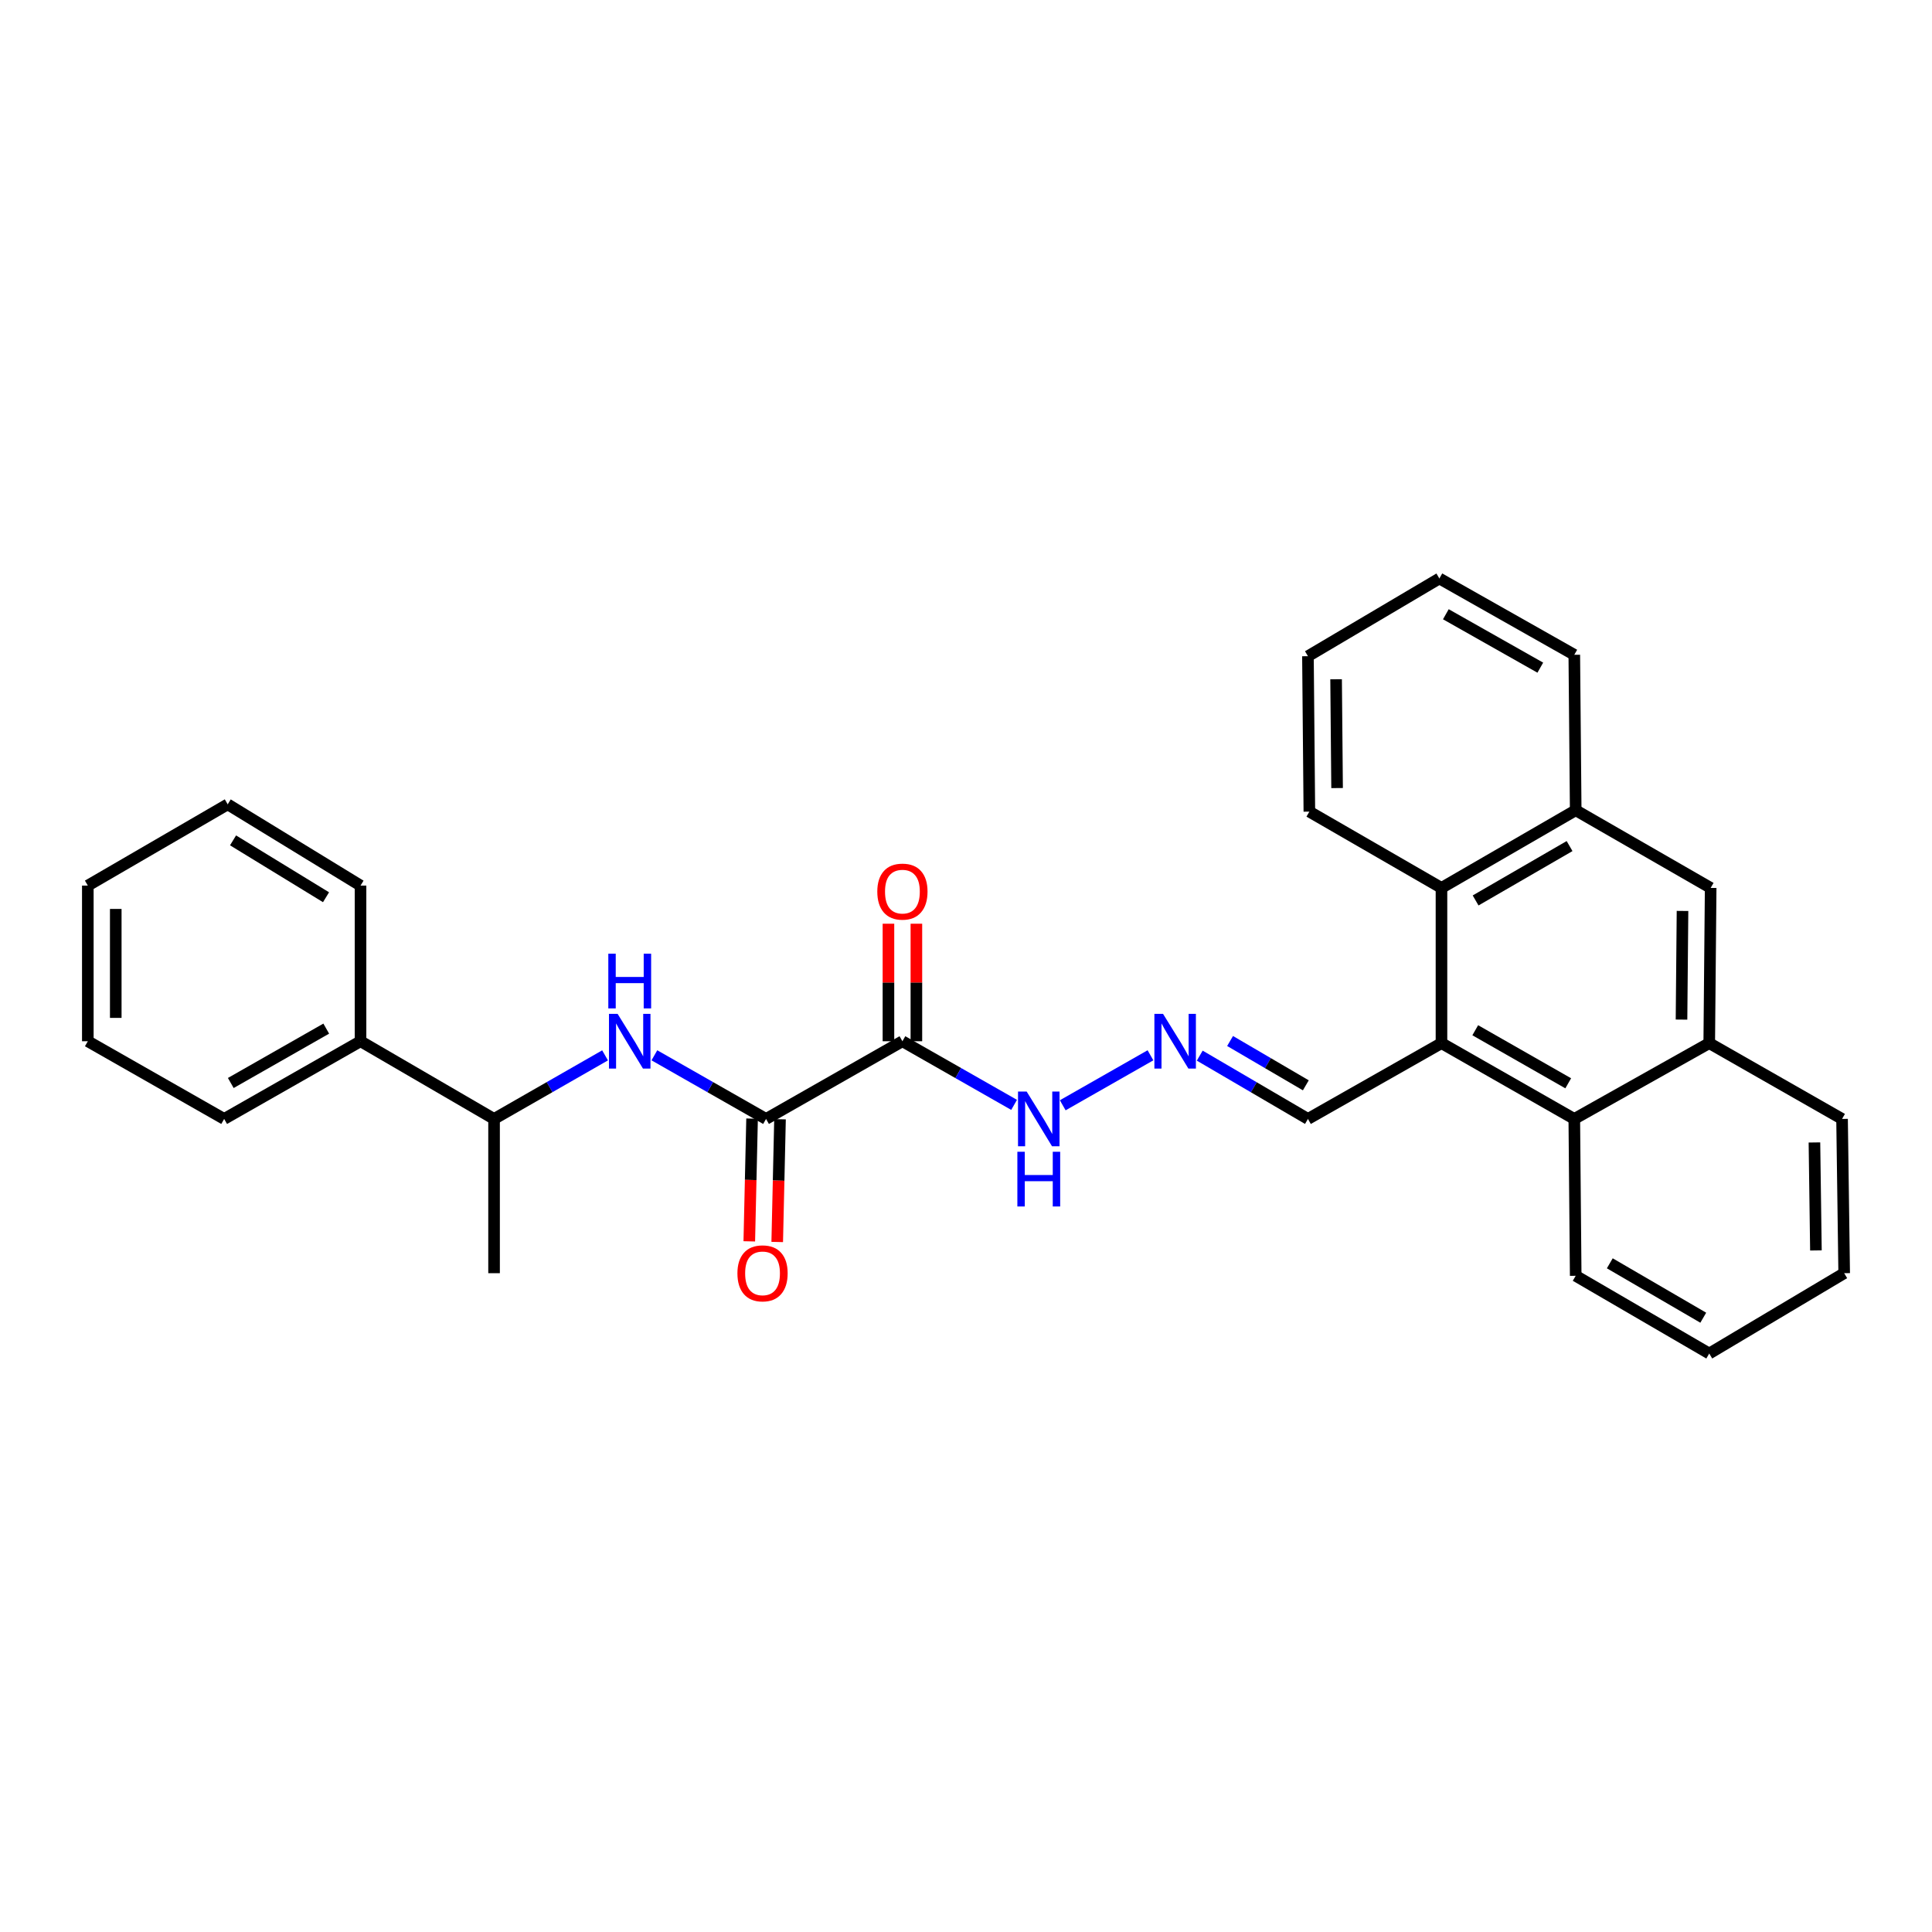<?xml version='1.0' encoding='iso-8859-1'?>
<svg version='1.1' baseProfile='full'
              xmlns='http://www.w3.org/2000/svg'
                      xmlns:rdkit='http://www.rdkit.org/xml'
                      xmlns:xlink='http://www.w3.org/1999/xlink'
                  xml:space='preserve'
width='1000px' height='1000px' viewBox='0 0 1000 1000'>
<!-- END OF HEADER -->
<rect style='opacity:1.0;fill:#FFFFFF;stroke:none' width='1000' height='1000' x='0' y='0'> </rect>
<path class='bond-0' d='M 467.089,538.945 L 396.504,579.159' style='fill:none;fill-rule:evenodd;stroke:#000000;stroke-width:6px;stroke-linecap:butt;stroke-linejoin:miter;stroke-opacity:1' />
<path class='bond-9' d='M 467.089,538.945 L 495.993,555.414' style='fill:none;fill-rule:evenodd;stroke:#000000;stroke-width:6px;stroke-linecap:butt;stroke-linejoin:miter;stroke-opacity:1' />
<path class='bond-9' d='M 495.993,555.414 L 524.896,571.882' style='fill:none;fill-rule:evenodd;stroke:#0000FF;stroke-width:6px;stroke-linecap:butt;stroke-linejoin:miter;stroke-opacity:1' />
<path class='bond-11' d='M 474.321,538.945 L 474.321,508.53' style='fill:none;fill-rule:evenodd;stroke:#000000;stroke-width:6px;stroke-linecap:butt;stroke-linejoin:miter;stroke-opacity:1' />
<path class='bond-11' d='M 474.321,508.53 L 474.321,478.115' style='fill:none;fill-rule:evenodd;stroke:#FF0000;stroke-width:6px;stroke-linecap:butt;stroke-linejoin:miter;stroke-opacity:1' />
<path class='bond-11' d='M 459.858,538.945 L 459.858,508.53' style='fill:none;fill-rule:evenodd;stroke:#000000;stroke-width:6px;stroke-linecap:butt;stroke-linejoin:miter;stroke-opacity:1' />
<path class='bond-11' d='M 459.858,508.53 L 459.858,478.115' style='fill:none;fill-rule:evenodd;stroke:#FF0000;stroke-width:6px;stroke-linecap:butt;stroke-linejoin:miter;stroke-opacity:1' />
<path class='bond-2' d='M 396.504,579.159 L 367.608,562.691' style='fill:none;fill-rule:evenodd;stroke:#000000;stroke-width:6px;stroke-linecap:butt;stroke-linejoin:miter;stroke-opacity:1' />
<path class='bond-2' d='M 367.608,562.691 L 338.712,546.223' style='fill:none;fill-rule:evenodd;stroke:#0000FF;stroke-width:6px;stroke-linecap:butt;stroke-linejoin:miter;stroke-opacity:1' />
<path class='bond-12' d='M 389.274,578.995 L 388.552,610.757' style='fill:none;fill-rule:evenodd;stroke:#000000;stroke-width:6px;stroke-linecap:butt;stroke-linejoin:miter;stroke-opacity:1' />
<path class='bond-12' d='M 388.552,610.757 L 387.829,642.52' style='fill:none;fill-rule:evenodd;stroke:#FF0000;stroke-width:6px;stroke-linecap:butt;stroke-linejoin:miter;stroke-opacity:1' />
<path class='bond-12' d='M 403.733,579.323 L 403.011,611.086' style='fill:none;fill-rule:evenodd;stroke:#000000;stroke-width:6px;stroke-linecap:butt;stroke-linejoin:miter;stroke-opacity:1' />
<path class='bond-12' d='M 403.011,611.086 L 402.288,642.849' style='fill:none;fill-rule:evenodd;stroke:#FF0000;stroke-width:6px;stroke-linecap:butt;stroke-linejoin:miter;stroke-opacity:1' />
<path class='bond-1' d='M 746.106,539.925 L 676.991,579.159' style='fill:none;fill-rule:evenodd;stroke:#000000;stroke-width:6px;stroke-linecap:butt;stroke-linejoin:miter;stroke-opacity:1' />
<path class='bond-3' d='M 746.106,539.925 L 746.106,459.585' style='fill:none;fill-rule:evenodd;stroke:#000000;stroke-width:6px;stroke-linecap:butt;stroke-linejoin:miter;stroke-opacity:1' />
<path class='bond-4' d='M 746.106,539.925 L 814.852,579.159' style='fill:none;fill-rule:evenodd;stroke:#000000;stroke-width:6px;stroke-linecap:butt;stroke-linejoin:miter;stroke-opacity:1' />
<path class='bond-4' d='M 763.587,533.249 L 811.709,560.713' style='fill:none;fill-rule:evenodd;stroke:#000000;stroke-width:6px;stroke-linecap:butt;stroke-linejoin:miter;stroke-opacity:1' />
<path class='bond-10' d='M 313.179,546.254 L 284.452,562.707' style='fill:none;fill-rule:evenodd;stroke:#0000FF;stroke-width:6px;stroke-linecap:butt;stroke-linejoin:miter;stroke-opacity:1' />
<path class='bond-10' d='M 284.452,562.707 L 255.726,579.159' style='fill:none;fill-rule:evenodd;stroke:#000000;stroke-width:6px;stroke-linecap:butt;stroke-linejoin:miter;stroke-opacity:1' />
<path class='bond-6' d='M 746.106,459.585 L 815.583,419.379' style='fill:none;fill-rule:evenodd;stroke:#000000;stroke-width:6px;stroke-linecap:butt;stroke-linejoin:miter;stroke-opacity:1' />
<path class='bond-6' d='M 763.772,466.072 L 812.406,437.927' style='fill:none;fill-rule:evenodd;stroke:#000000;stroke-width:6px;stroke-linecap:butt;stroke-linejoin:miter;stroke-opacity:1' />
<path class='bond-16' d='M 746.106,459.585 L 677.722,420.102' style='fill:none;fill-rule:evenodd;stroke:#000000;stroke-width:6px;stroke-linecap:butt;stroke-linejoin:miter;stroke-opacity:1' />
<path class='bond-5' d='M 814.852,579.159 L 884.699,539.925' style='fill:none;fill-rule:evenodd;stroke:#000000;stroke-width:6px;stroke-linecap:butt;stroke-linejoin:miter;stroke-opacity:1' />
<path class='bond-15' d='M 814.852,579.159 L 815.583,660.351' style='fill:none;fill-rule:evenodd;stroke:#000000;stroke-width:6px;stroke-linecap:butt;stroke-linejoin:miter;stroke-opacity:1' />
<path class='bond-7' d='M 884.699,539.925 L 885.438,459.585' style='fill:none;fill-rule:evenodd;stroke:#000000;stroke-width:6px;stroke-linecap:butt;stroke-linejoin:miter;stroke-opacity:1' />
<path class='bond-7' d='M 870.348,527.741 L 870.865,471.503' style='fill:none;fill-rule:evenodd;stroke:#000000;stroke-width:6px;stroke-linecap:butt;stroke-linejoin:miter;stroke-opacity:1' />
<path class='bond-18' d='M 884.699,539.925 L 953.445,579.159' style='fill:none;fill-rule:evenodd;stroke:#000000;stroke-width:6px;stroke-linecap:butt;stroke-linejoin:miter;stroke-opacity:1' />
<path class='bond-17' d='M 815.583,419.379 L 814.852,338.918' style='fill:none;fill-rule:evenodd;stroke:#000000;stroke-width:6px;stroke-linecap:butt;stroke-linejoin:miter;stroke-opacity:1' />
<path class='bond-29' d='M 815.583,419.379 L 885.438,459.585' style='fill:none;fill-rule:evenodd;stroke:#000000;stroke-width:6px;stroke-linecap:butt;stroke-linejoin:miter;stroke-opacity:1' />
<path class='bond-8' d='M 595.482,546.221 L 550.071,572.092' style='fill:none;fill-rule:evenodd;stroke:#0000FF;stroke-width:6px;stroke-linecap:butt;stroke-linejoin:miter;stroke-opacity:1' />
<path class='bond-13' d='M 620.984,546.393 L 648.987,562.776' style='fill:none;fill-rule:evenodd;stroke:#0000FF;stroke-width:6px;stroke-linecap:butt;stroke-linejoin:miter;stroke-opacity:1' />
<path class='bond-13' d='M 648.987,562.776 L 676.991,579.159' style='fill:none;fill-rule:evenodd;stroke:#000000;stroke-width:6px;stroke-linecap:butt;stroke-linejoin:miter;stroke-opacity:1' />
<path class='bond-13' d='M 636.688,538.824 L 656.291,550.293' style='fill:none;fill-rule:evenodd;stroke:#0000FF;stroke-width:6px;stroke-linecap:butt;stroke-linejoin:miter;stroke-opacity:1' />
<path class='bond-13' d='M 656.291,550.293 L 675.893,561.761' style='fill:none;fill-rule:evenodd;stroke:#000000;stroke-width:6px;stroke-linecap:butt;stroke-linejoin:miter;stroke-opacity:1' />
<path class='bond-14' d='M 255.726,579.159 L 186.61,538.945' style='fill:none;fill-rule:evenodd;stroke:#000000;stroke-width:6px;stroke-linecap:butt;stroke-linejoin:miter;stroke-opacity:1' />
<path class='bond-19' d='M 255.726,579.159 L 255.726,659.001' style='fill:none;fill-rule:evenodd;stroke:#000000;stroke-width:6px;stroke-linecap:butt;stroke-linejoin:miter;stroke-opacity:1' />
<path class='bond-20' d='M 186.61,538.945 L 116.024,579.159' style='fill:none;fill-rule:evenodd;stroke:#000000;stroke-width:6px;stroke-linecap:butt;stroke-linejoin:miter;stroke-opacity:1' />
<path class='bond-20' d='M 168.863,532.411 L 119.453,560.561' style='fill:none;fill-rule:evenodd;stroke:#000000;stroke-width:6px;stroke-linecap:butt;stroke-linejoin:miter;stroke-opacity:1' />
<path class='bond-21' d='M 186.61,538.945 L 186.61,458.38' style='fill:none;fill-rule:evenodd;stroke:#000000;stroke-width:6px;stroke-linecap:butt;stroke-linejoin:miter;stroke-opacity:1' />
<path class='bond-22' d='M 815.583,660.351 L 884.699,700.581' style='fill:none;fill-rule:evenodd;stroke:#000000;stroke-width:6px;stroke-linecap:butt;stroke-linejoin:miter;stroke-opacity:1' />
<path class='bond-22' d='M 833.226,653.886 L 881.607,682.047' style='fill:none;fill-rule:evenodd;stroke:#000000;stroke-width:6px;stroke-linecap:butt;stroke-linejoin:miter;stroke-opacity:1' />
<path class='bond-23' d='M 677.722,420.102 L 676.991,339.649' style='fill:none;fill-rule:evenodd;stroke:#000000;stroke-width:6px;stroke-linecap:butt;stroke-linejoin:miter;stroke-opacity:1' />
<path class='bond-23' d='M 692.074,407.902 L 691.563,351.586' style='fill:none;fill-rule:evenodd;stroke:#000000;stroke-width:6px;stroke-linecap:butt;stroke-linejoin:miter;stroke-opacity:1' />
<path class='bond-32' d='M 814.852,338.918 L 745.014,299.419' style='fill:none;fill-rule:evenodd;stroke:#000000;stroke-width:6px;stroke-linecap:butt;stroke-linejoin:miter;stroke-opacity:1' />
<path class='bond-32' d='M 797.257,345.582 L 748.369,317.933' style='fill:none;fill-rule:evenodd;stroke:#000000;stroke-width:6px;stroke-linecap:butt;stroke-linejoin:miter;stroke-opacity:1' />
<path class='bond-31' d='M 953.445,579.159 L 954.545,659.001' style='fill:none;fill-rule:evenodd;stroke:#000000;stroke-width:6px;stroke-linecap:butt;stroke-linejoin:miter;stroke-opacity:1' />
<path class='bond-31' d='M 939.149,591.335 L 939.919,647.224' style='fill:none;fill-rule:evenodd;stroke:#000000;stroke-width:6px;stroke-linecap:butt;stroke-linejoin:miter;stroke-opacity:1' />
<path class='bond-27' d='M 116.024,579.159 L 45.455,538.945' style='fill:none;fill-rule:evenodd;stroke:#000000;stroke-width:6px;stroke-linecap:butt;stroke-linejoin:miter;stroke-opacity:1' />
<path class='bond-26' d='M 186.61,458.38 L 117.856,416.325' style='fill:none;fill-rule:evenodd;stroke:#000000;stroke-width:6px;stroke-linecap:butt;stroke-linejoin:miter;stroke-opacity:1' />
<path class='bond-26' d='M 168.751,464.409 L 120.623,434.971' style='fill:none;fill-rule:evenodd;stroke:#000000;stroke-width:6px;stroke-linecap:butt;stroke-linejoin:miter;stroke-opacity:1' />
<path class='bond-25' d='M 884.699,700.581 L 954.545,659.001' style='fill:none;fill-rule:evenodd;stroke:#000000;stroke-width:6px;stroke-linecap:butt;stroke-linejoin:miter;stroke-opacity:1' />
<path class='bond-24' d='M 676.991,339.649 L 745.014,299.419' style='fill:none;fill-rule:evenodd;stroke:#000000;stroke-width:6px;stroke-linecap:butt;stroke-linejoin:miter;stroke-opacity:1' />
<path class='bond-28' d='M 117.856,416.325 L 45.455,458.38' style='fill:none;fill-rule:evenodd;stroke:#000000;stroke-width:6px;stroke-linecap:butt;stroke-linejoin:miter;stroke-opacity:1' />
<path class='bond-30' d='M 45.455,538.945 L 45.455,458.38' style='fill:none;fill-rule:evenodd;stroke:#000000;stroke-width:6px;stroke-linecap:butt;stroke-linejoin:miter;stroke-opacity:1' />
<path class='bond-30' d='M 59.917,526.86 L 59.917,470.464' style='fill:none;fill-rule:evenodd;stroke:#000000;stroke-width:6px;stroke-linecap:butt;stroke-linejoin:miter;stroke-opacity:1' />
<path  class='atom-3' d='M 319.682 524.785
L 328.962 539.785
Q 329.882 541.265, 331.362 543.945
Q 332.842 546.625, 332.922 546.785
L 332.922 524.785
L 336.682 524.785
L 336.682 553.105
L 332.802 553.105
L 322.842 536.705
Q 321.682 534.785, 320.442 532.585
Q 319.242 530.385, 318.882 529.705
L 318.882 553.105
L 315.202 553.105
L 315.202 524.785
L 319.682 524.785
' fill='#0000FF'/>
<path  class='atom-3' d='M 314.862 493.633
L 318.702 493.633
L 318.702 505.673
L 333.182 505.673
L 333.182 493.633
L 337.022 493.633
L 337.022 521.953
L 333.182 521.953
L 333.182 508.873
L 318.702 508.873
L 318.702 521.953
L 314.862 521.953
L 314.862 493.633
' fill='#0000FF'/>
<path  class='atom-9' d='M 601.993 524.785
L 611.273 539.785
Q 612.193 541.265, 613.673 543.945
Q 615.153 546.625, 615.233 546.785
L 615.233 524.785
L 618.993 524.785
L 618.993 553.105
L 615.113 553.105
L 605.153 536.705
Q 603.993 534.785, 602.753 532.585
Q 601.553 530.385, 601.193 529.705
L 601.193 553.105
L 597.513 553.105
L 597.513 524.785
L 601.993 524.785
' fill='#0000FF'/>
<path  class='atom-10' d='M 531.407 564.999
L 540.687 579.999
Q 541.607 581.479, 543.087 584.159
Q 544.567 586.839, 544.647 586.999
L 544.647 564.999
L 548.407 564.999
L 548.407 593.319
L 544.527 593.319
L 534.567 576.919
Q 533.407 574.999, 532.167 572.799
Q 530.967 570.599, 530.607 569.919
L 530.607 593.319
L 526.927 593.319
L 526.927 564.999
L 531.407 564.999
' fill='#0000FF'/>
<path  class='atom-10' d='M 526.587 596.151
L 530.427 596.151
L 530.427 608.191
L 544.907 608.191
L 544.907 596.151
L 548.747 596.151
L 548.747 624.471
L 544.907 624.471
L 544.907 611.391
L 530.427 611.391
L 530.427 624.471
L 526.587 624.471
L 526.587 596.151
' fill='#0000FF'/>
<path  class='atom-12' d='M 454.089 461.497
Q 454.089 454.697, 457.449 450.897
Q 460.809 447.097, 467.089 447.097
Q 473.369 447.097, 476.729 450.897
Q 480.089 454.697, 480.089 461.497
Q 480.089 468.377, 476.689 472.297
Q 473.289 476.177, 467.089 476.177
Q 460.849 476.177, 457.449 472.297
Q 454.089 468.417, 454.089 461.497
M 467.089 472.977
Q 471.409 472.977, 473.729 470.097
Q 476.089 467.177, 476.089 461.497
Q 476.089 455.937, 473.729 453.137
Q 471.409 450.297, 467.089 450.297
Q 462.769 450.297, 460.409 453.097
Q 458.089 455.897, 458.089 461.497
Q 458.089 467.217, 460.409 470.097
Q 462.769 472.977, 467.089 472.977
' fill='#FF0000'/>
<path  class='atom-13' d='M 381.688 659.081
Q 381.688 652.281, 385.048 648.481
Q 388.408 644.681, 394.688 644.681
Q 400.968 644.681, 404.328 648.481
Q 407.688 652.281, 407.688 659.081
Q 407.688 665.961, 404.288 669.881
Q 400.888 673.761, 394.688 673.761
Q 388.448 673.761, 385.048 669.881
Q 381.688 666.001, 381.688 659.081
M 394.688 670.561
Q 399.008 670.561, 401.328 667.681
Q 403.688 664.761, 403.688 659.081
Q 403.688 653.521, 401.328 650.721
Q 399.008 647.881, 394.688 647.881
Q 390.368 647.881, 388.008 650.681
Q 385.688 653.481, 385.688 659.081
Q 385.688 664.801, 388.008 667.681
Q 390.368 670.561, 394.688 670.561
' fill='#FF0000'/>
</svg>
